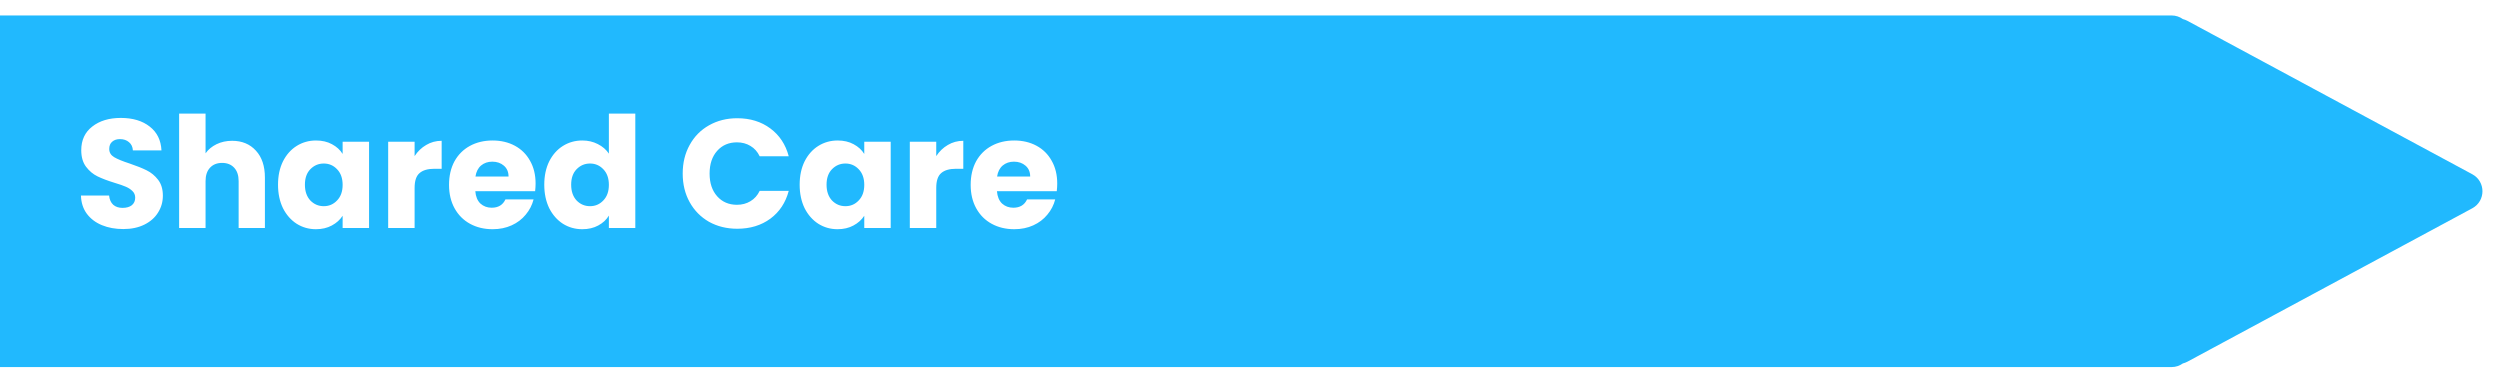 <svg width="647" height="99" viewBox="0 0 647 99" fill="none" xmlns="http://www.w3.org/2000/svg">
    <g filter="url(#filter0_d_7092_40227)">
        <path fill-rule="evenodd" clip-rule="evenodd" d="M-113.996 -0.001C-116.758 -0.001 -118.996 2.238 -118.996 4.999V85.999C-118.996 88.76 -116.758 90.999 -113.996 90.999H562.004C563.094 90.999 564.103 90.65 564.925 90.058C565.329 89.959 565.732 89.805 566.125 89.594L639.83 49.901C643.335 48.013 643.335 42.985 639.83 41.097L566.125 1.404C565.732 1.193 565.329 1.039 564.925 0.94C564.103 0.348 563.094 -0.001 562.004 -0.001H-113.996Z" fill="#21B9FE"/>
    </g>
    <path d="M31.91 59.279C29.856 59.279 28.016 58.946 26.39 58.279C24.763 57.612 23.456 56.626 22.47 55.319C21.509 54.012 21.003 52.439 20.95 50.599H28.23C28.336 51.639 28.696 52.439 29.309 52.999C29.923 53.532 30.723 53.799 31.709 53.799C32.723 53.799 33.523 53.572 34.109 53.119C34.696 52.639 34.989 51.986 34.989 51.159C34.989 50.466 34.749 49.892 34.27 49.439C33.816 48.986 33.243 48.612 32.55 48.319C31.883 48.026 30.923 47.692 29.669 47.319C27.856 46.759 26.376 46.199 25.23 45.639C24.083 45.079 23.096 44.252 22.27 43.159C21.443 42.066 21.029 40.639 21.029 38.879C21.029 36.266 21.976 34.226 23.869 32.759C25.763 31.266 28.23 30.519 31.27 30.519C34.363 30.519 36.856 31.266 38.749 32.759C40.643 34.226 41.656 36.279 41.789 38.919H34.389C34.336 38.012 34.003 37.306 33.389 36.799C32.776 36.266 31.989 35.999 31.029 35.999C30.203 35.999 29.536 36.226 29.029 36.679C28.523 37.106 28.27 37.732 28.27 38.559C28.27 39.466 28.696 40.172 29.549 40.679C30.403 41.186 31.736 41.732 33.55 42.319C35.363 42.932 36.83 43.519 37.95 44.079C39.096 44.639 40.083 45.452 40.91 46.519C41.736 47.586 42.15 48.959 42.15 50.639C42.15 52.239 41.736 53.692 40.91 54.999C40.109 56.306 38.936 57.346 37.389 58.119C35.843 58.892 34.016 59.279 31.91 59.279ZM60.079 36.439C62.639 36.439 64.692 37.292 66.239 38.999C67.786 40.679 68.559 42.999 68.559 45.959V58.999H61.759V46.879C61.759 45.386 61.372 44.226 60.599 43.399C59.826 42.572 58.786 42.159 57.479 42.159C56.172 42.159 55.132 42.572 54.359 43.399C53.586 44.226 53.199 45.386 53.199 46.879V58.999H46.359V29.399H53.199V39.679C53.892 38.692 54.839 37.906 56.039 37.319C57.239 36.732 58.586 36.439 60.079 36.439ZM71.952 47.799C71.952 45.506 72.379 43.492 73.232 41.759C74.112 40.026 75.299 38.692 76.792 37.759C78.285 36.826 79.952 36.359 81.792 36.359C83.365 36.359 84.739 36.679 85.912 37.319C87.112 37.959 88.032 38.799 88.672 39.839V36.679H95.512V58.999H88.672V55.839C88.005 56.879 87.072 57.719 85.872 58.359C84.699 58.999 83.325 59.319 81.752 59.319C79.939 59.319 78.285 58.852 76.792 57.919C75.299 56.959 74.112 55.612 73.232 53.879C72.379 52.119 71.952 50.092 71.952 47.799ZM88.672 47.839C88.672 46.132 88.192 44.786 87.232 43.799C86.299 42.812 85.152 42.319 83.792 42.319C82.432 42.319 81.272 42.812 80.312 43.799C79.379 44.759 78.912 46.092 78.912 47.799C78.912 49.506 79.379 50.866 80.312 51.879C81.272 52.866 82.432 53.359 83.792 53.359C85.152 53.359 86.299 52.866 87.232 51.879C88.192 50.892 88.672 49.546 88.672 47.839ZM107.3 40.399C108.1 39.172 109.1 38.212 110.3 37.519C111.5 36.799 112.834 36.439 114.3 36.439V43.679H112.42C110.714 43.679 109.434 44.052 108.58 44.799C107.727 45.519 107.3 46.799 107.3 48.639V58.999H100.46V36.679H107.3V40.399ZM138.61 47.479C138.61 48.119 138.57 48.786 138.49 49.479H123.01C123.117 50.866 123.557 51.932 124.33 52.679C125.13 53.399 126.103 53.759 127.25 53.759C128.957 53.759 130.143 53.039 130.81 51.599H138.09C137.717 53.066 137.037 54.386 136.05 55.559C135.09 56.732 133.877 57.652 132.41 58.319C130.943 58.986 129.303 59.319 127.49 59.319C125.303 59.319 123.357 58.852 121.65 57.919C119.943 56.986 118.61 55.652 117.65 53.919C116.69 52.186 116.21 50.159 116.21 47.839C116.21 45.519 116.677 43.492 117.61 41.759C118.57 40.026 119.903 38.692 121.61 37.759C123.317 36.826 125.277 36.359 127.49 36.359C129.65 36.359 131.57 36.812 133.25 37.719C134.93 38.626 136.237 39.919 137.17 41.599C138.13 43.279 138.61 45.239 138.61 47.479ZM131.61 45.679C131.61 44.506 131.21 43.572 130.41 42.879C129.61 42.186 128.61 41.839 127.41 41.839C126.263 41.839 125.29 42.172 124.49 42.839C123.717 43.506 123.237 44.452 123.05 45.679H131.61ZM140.858 47.799C140.858 45.506 141.285 43.492 142.138 41.759C143.018 40.026 144.205 38.692 145.698 37.759C147.192 36.826 148.858 36.359 150.698 36.359C152.165 36.359 153.498 36.666 154.698 37.279C155.925 37.892 156.885 38.719 157.578 39.759V29.399H164.418V58.999H157.578V55.799C156.938 56.866 156.018 57.719 154.818 58.359C153.645 58.999 152.272 59.319 150.698 59.319C148.858 59.319 147.192 58.852 145.698 57.919C144.205 56.959 143.018 55.612 142.138 53.879C141.285 52.119 140.858 50.092 140.858 47.799ZM157.578 47.839C157.578 46.132 157.098 44.786 156.138 43.799C155.205 42.812 154.058 42.319 152.698 42.319C151.338 42.319 150.178 42.812 149.218 43.799C148.285 44.759 147.818 46.092 147.818 47.799C147.818 49.506 148.285 50.866 149.218 51.879C150.178 52.866 151.338 53.359 152.698 53.359C154.058 53.359 155.205 52.866 156.138 51.879C157.098 50.892 157.578 49.546 157.578 47.839ZM176.683 44.919C176.683 42.146 177.283 39.679 178.483 37.519C179.683 35.332 181.35 33.639 183.483 32.439C185.643 31.212 188.083 30.599 190.803 30.599C194.137 30.599 196.99 31.479 199.363 33.239C201.737 34.999 203.323 37.399 204.123 40.439H196.603C196.043 39.266 195.243 38.372 194.203 37.759C193.19 37.146 192.03 36.839 190.723 36.839C188.617 36.839 186.91 37.572 185.603 39.039C184.297 40.506 183.643 42.466 183.643 44.919C183.643 47.372 184.297 49.332 185.603 50.799C186.91 52.266 188.617 52.999 190.723 52.999C192.03 52.999 193.19 52.692 194.203 52.079C195.243 51.466 196.043 50.572 196.603 49.399H204.123C203.323 52.439 201.737 54.839 199.363 56.599C196.99 58.332 194.137 59.199 190.803 59.199C188.083 59.199 185.643 58.599 183.483 57.399C181.35 56.172 179.683 54.479 178.483 52.319C177.283 50.159 176.683 47.692 176.683 44.919ZM206.952 47.799C206.952 45.506 207.379 43.492 208.232 41.759C209.112 40.026 210.299 38.692 211.792 37.759C213.285 36.826 214.952 36.359 216.792 36.359C218.365 36.359 219.739 36.679 220.912 37.319C222.112 37.959 223.032 38.799 223.672 39.839V36.679H230.512V58.999H223.672V55.839C223.005 56.879 222.072 57.719 220.872 58.359C219.699 58.999 218.325 59.319 216.752 59.319C214.939 59.319 213.285 58.852 211.792 57.919C210.299 56.959 209.112 55.612 208.232 53.879C207.379 52.119 206.952 50.092 206.952 47.799ZM223.672 47.839C223.672 46.132 223.192 44.786 222.232 43.799C221.299 42.812 220.152 42.319 218.792 42.319C217.432 42.319 216.272 42.812 215.312 43.799C214.379 44.759 213.912 46.092 213.912 47.799C213.912 49.506 214.379 50.866 215.312 51.879C216.272 52.866 217.432 53.359 218.792 53.359C220.152 53.359 221.299 52.866 222.232 51.879C223.192 50.892 223.672 49.546 223.672 47.839ZM242.3 40.399C243.1 39.172 244.1 38.212 245.3 37.519C246.5 36.799 247.834 36.439 249.3 36.439V43.679H247.42C245.714 43.679 244.434 44.052 243.58 44.799C242.727 45.519 242.3 46.799 242.3 48.639V58.999H235.46V36.679H242.3V40.399ZM273.61 47.479C273.61 48.119 273.57 48.786 273.49 49.479H258.01C258.117 50.866 258.557 51.932 259.33 52.679C260.13 53.399 261.103 53.759 262.25 53.759C263.957 53.759 265.143 53.039 265.81 51.599H273.09C272.717 53.066 272.037 54.386 271.05 55.559C270.09 56.732 268.877 57.652 267.41 58.319C265.943 58.986 264.303 59.319 262.49 59.319C260.303 59.319 258.357 58.852 256.65 57.919C254.943 56.986 253.61 55.652 252.65 53.919C251.69 52.186 251.21 50.159 251.21 47.839C251.21 45.519 251.677 43.492 252.61 41.759C253.57 40.026 254.903 38.692 256.61 37.759C258.317 36.826 260.277 36.359 262.49 36.359C264.65 36.359 266.57 36.812 268.25 37.719C269.93 38.626 271.237 39.919 272.17 41.599C273.13 43.279 273.61 45.239 273.61 47.479ZM266.61 45.679C266.61 44.506 266.21 43.572 265.41 42.879C264.61 42.186 263.61 41.839 262.41 41.839C261.263 41.839 260.29 42.172 259.49 42.839C258.717 43.506 258.237 44.452 258.05 45.679H266.61Z" fill="white"/>
    <defs>
        <filter id="filter0_d_7092_40227" x="-122.996" y="-0.001" width="769.453" height="99" filterUnits="userSpaceOnUse" color-interpolation-filters="sRGB">
            <feFlood flood-opacity="0" result="BackgroundImageFix"/>
            <feColorMatrix in="SourceAlpha" type="matrix" values="0 0 0 0 0 0 0 0 0 0 0 0 0 0 0 0 0 0 127 0" result="hardAlpha"/>
            <feOffset dy="4"/>
            <feGaussianBlur stdDeviation="2"/>
            <feComposite in2="hardAlpha" operator="out"/>
            <feColorMatrix type="matrix" values="0 0 0 0 0 0 0 0 0 0 0 0 0 0 0 0 0 0 0.25 0"/>
            <feBlend mode="normal" in2="BackgroundImageFix" result="effect1_dropShadow_7092_40227"/>
            <feBlend mode="normal" in="SourceGraphic" in2="effect1_dropShadow_7092_40227" result="shape"/>
        </filter>
    </defs>
</svg>
